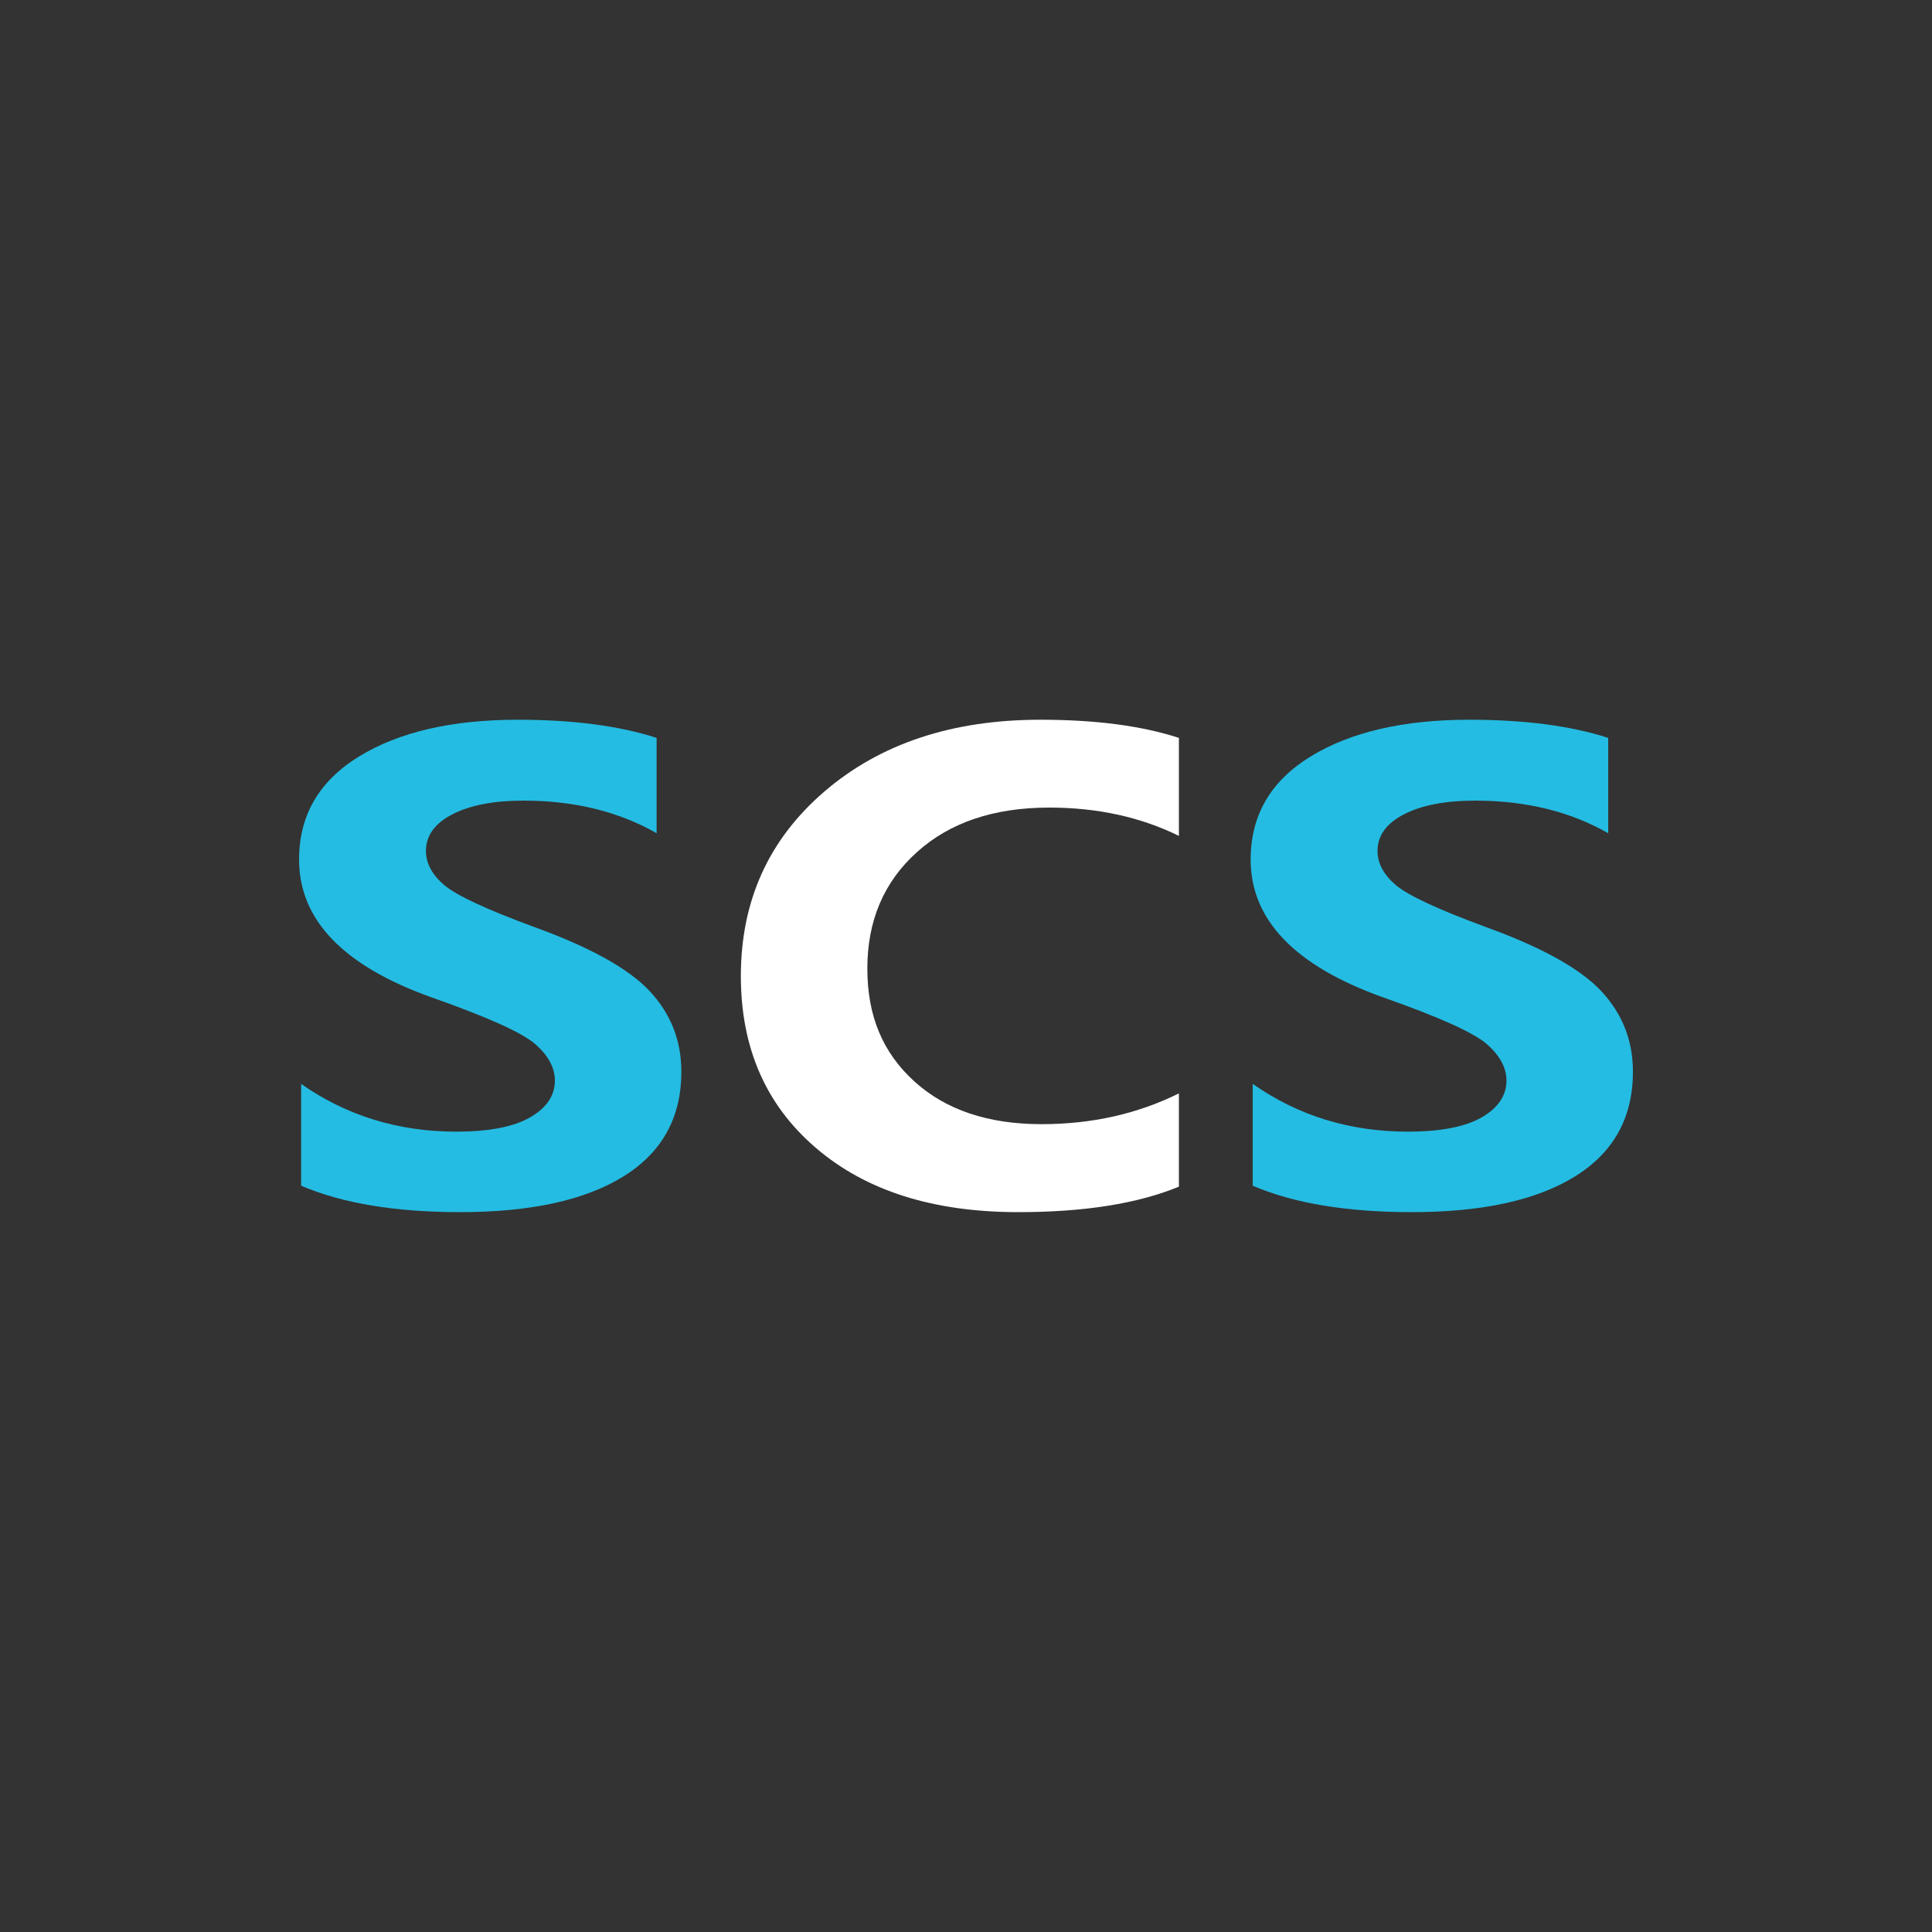 <svg viewBox="0 0 150 150" xmlns="http://www.w3.org/2000/svg" data-sanitized-data-name="图层 1" data-name="图层 1" id="_图层_1">
  <rect x="0" y="0" width="150" height="150" fill="#333333" stroke="none"/>
  <defs>
    <style>
      .cls-1 {
        fill: #fff;
      }

      .cls-1, .cls-2 {
        stroke-width: 0px;
      }

      .cls-2 {
        fill: #24bce2;
      }
    </style>
  </defs>
  <path d="m23.39,84.16c3.53,2.47,7.54,3.7,12.03,3.7,2.55,0,4.46-.37,5.74-1.11,1.28-.74,1.92-1.69,1.92-2.85,0-1-.51-1.95-1.53-2.84-1.02-.89-3.71-2.1-8.06-3.63-6.85-2.45-10.27-6.02-10.27-10.69,0-3.44,1.55-6.1,4.66-8.01,3.1-1.9,7.21-2.85,12.32-2.85,4.28,0,7.88.47,10.78,1.41v7.4c-2.94-1.68-6.39-2.53-10.33-2.53-2.3,0-4.14.35-5.52,1.06s-2.06,1.66-2.06,2.85c0,.95.47,1.83,1.41,2.64.94.8,3.27,1.89,6.99,3.26,4.36,1.58,7.35,3.24,8.98,4.99,1.63,1.75,2.45,3.83,2.45,6.25,0,3.55-1.49,6.25-4.47,8.11-2.98,1.86-7.22,2.79-12.71,2.79-5.02,0-9.13-.68-12.34-2.05v-7.9Z" class="cls-2"></path>
  <path d="m91.53,92.13c-3.19,1.32-7.35,1.98-12.48,1.98-6.6,0-11.84-1.66-15.72-5-3.88-3.33-5.81-7.77-5.81-13.33,0-5.84,2.16-10.61,6.49-14.33,4.33-3.72,9.92-5.57,16.77-5.57,4.28,0,7.87.47,10.75,1.41v7.61c-2.96-1.46-6.32-2.2-10.07-2.2-4.28,0-7.71,1.15-10.27,3.46-2.57,2.31-3.85,5.32-3.85,9.04s1.22,6.55,3.65,8.76c2.43,2.21,5.73,3.32,9.87,3.32,3.91,0,7.46-.8,10.67-2.39v7.23Z" class="cls-1"></path>
  <path d="m97.27,84.16c3.53,2.47,7.54,3.7,12.03,3.7,2.55,0,4.46-.37,5.74-1.11,1.28-.74,1.92-1.69,1.92-2.85,0-1-.51-1.95-1.53-2.84-1.02-.89-3.71-2.1-8.06-3.63-6.85-2.45-10.27-6.02-10.27-10.69,0-3.44,1.55-6.1,4.66-8.01,3.1-1.9,7.21-2.85,12.32-2.85,4.28,0,7.88.47,10.78,1.41v7.4c-2.94-1.68-6.39-2.53-10.33-2.53-2.3,0-4.14.35-5.52,1.06s-2.06,1.66-2.06,2.85c0,.95.47,1.83,1.41,2.64.94.8,3.27,1.89,6.99,3.26,4.36,1.58,7.35,3.24,8.98,4.99,1.63,1.75,2.45,3.83,2.45,6.25,0,3.55-1.49,6.25-4.47,8.11-2.98,1.86-7.22,2.79-12.71,2.79-5.02,0-9.13-.68-12.34-2.05v-7.9Z" class="cls-2"></path>
</svg>